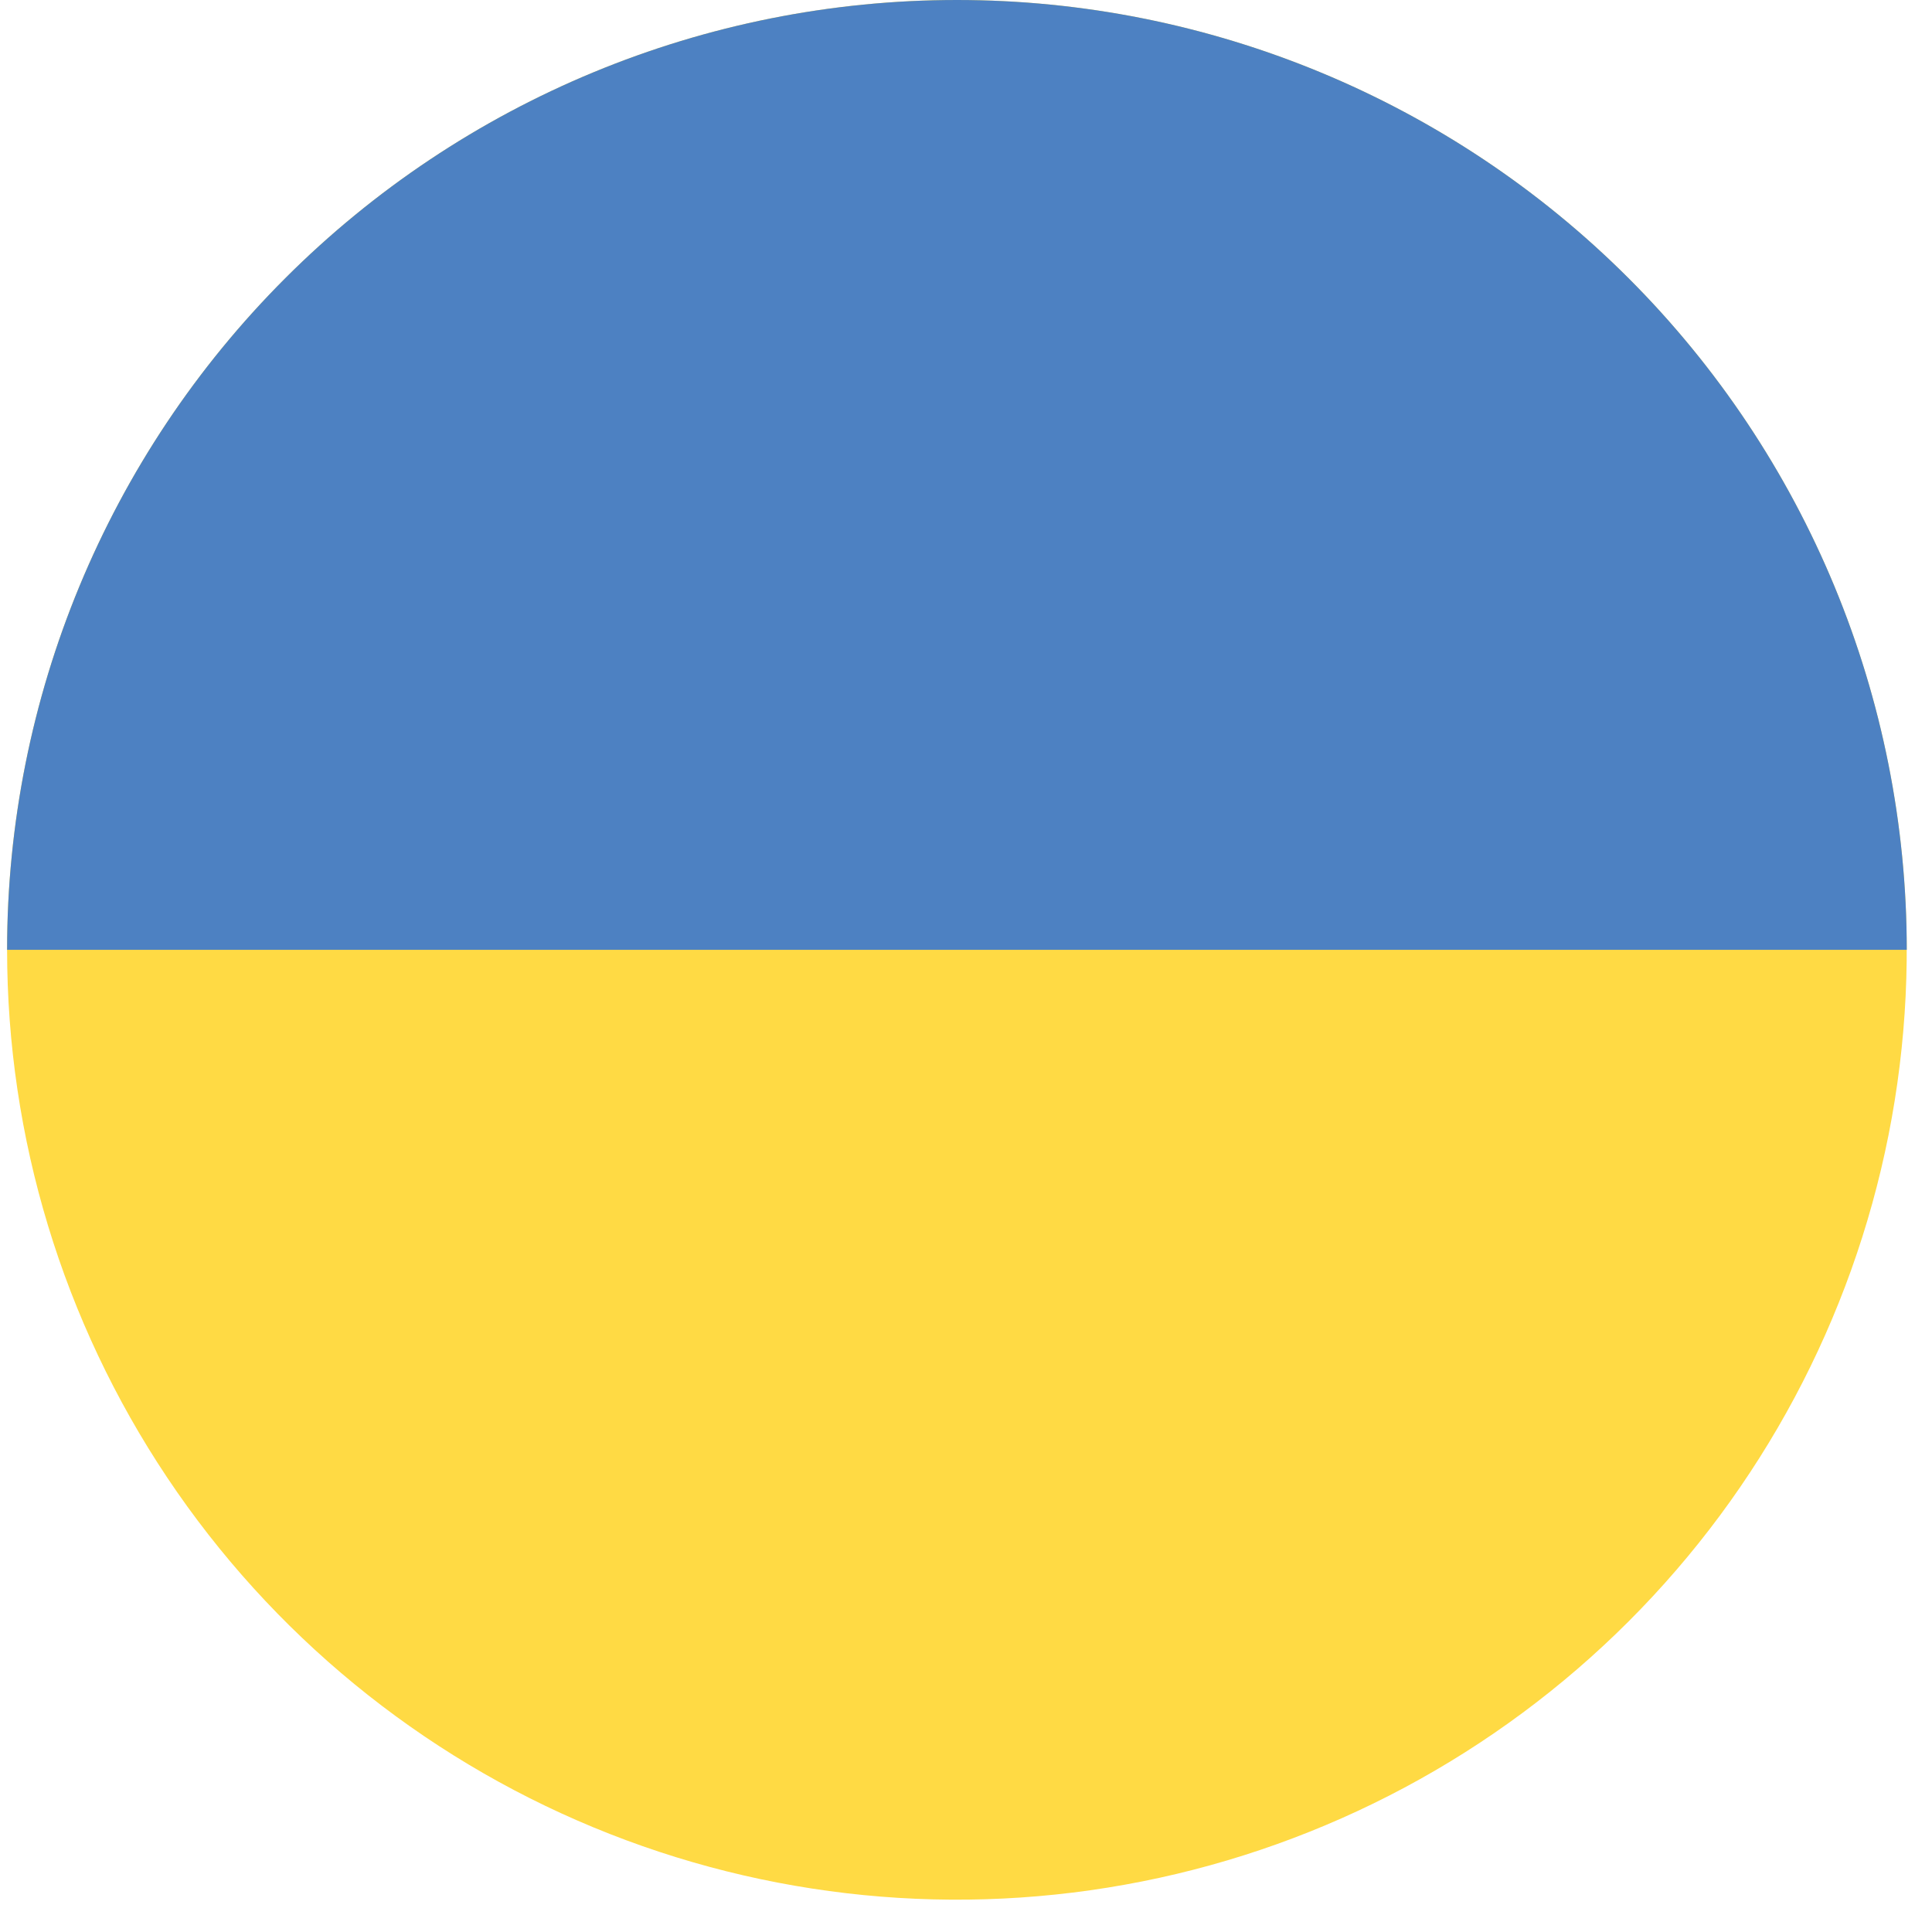<svg width="49" height="49" viewBox="0 0 49 49" fill="none" xmlns="http://www.w3.org/2000/svg">
<g clip-path="url(#clip0_96_5035)">
<path d="M24.27 0C29.034 0 33.692 1.413 37.653 4.06C41.615 6.707 44.703 10.469 46.526 14.871C48.349 19.273 48.826 24.117 47.897 28.79C46.967 33.463 44.673 37.755 41.304 41.124C37.935 44.493 33.642 46.788 28.969 47.717C24.296 48.647 19.453 48.17 15.051 46.346C10.649 44.523 6.887 41.435 4.24 37.474C1.593 33.512 0.18 28.855 0.18 24.09C0.18 17.701 2.718 11.573 7.235 7.056C11.753 2.538 17.881 0 24.27 0Z" fill="#FFDA44"/>
<path d="M0.18 24.09C0.18 17.701 2.718 11.573 7.235 7.056C11.753 2.538 17.881 0 24.27 0C30.659 0 36.786 2.538 41.304 7.056C45.822 11.573 48.36 17.701 48.36 24.09" fill="#4D81C2"/>
</g>
<defs>
<clipPath id="clip0_96_5035">
<rect width="48.18" height="48.18" fill="white" transform="translate(0.18)"/>
</clipPath>
</defs>
</svg>
